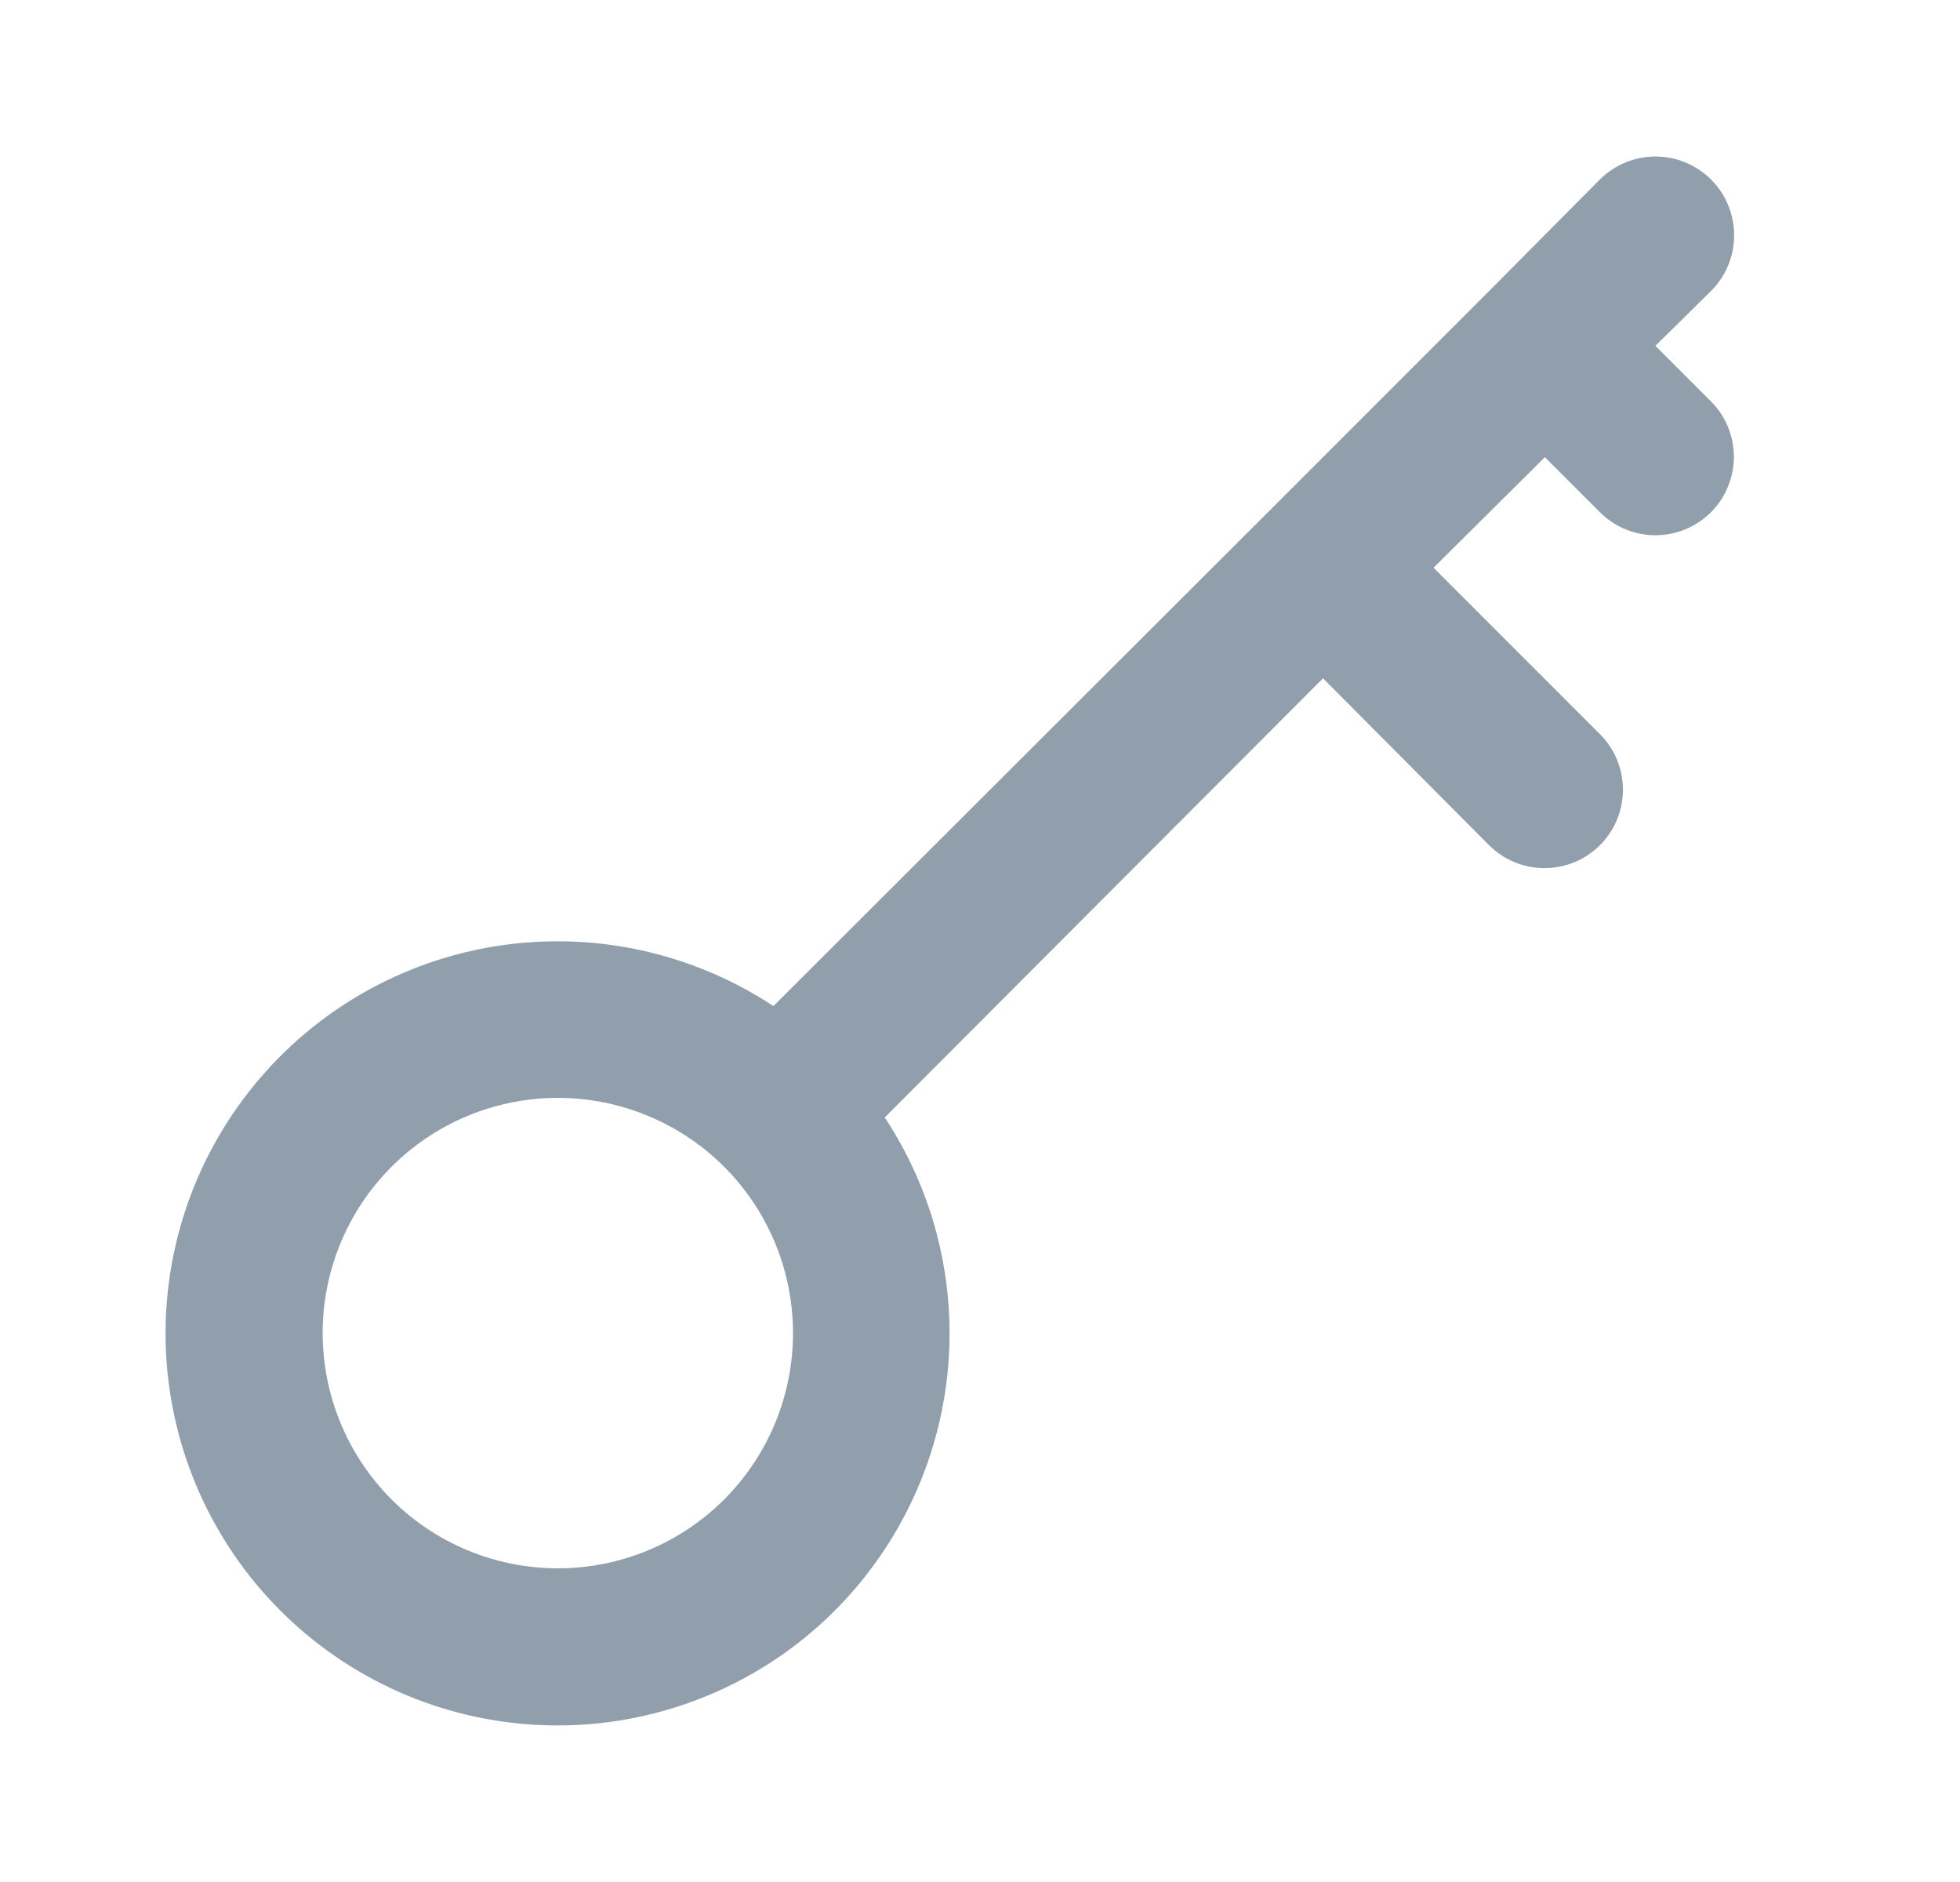 <svg width="25" height="24" viewBox="0 0 25 24" fill="none" xmlns="http://www.w3.org/2000/svg">
  <path d="M21.115 4.41L21.825 3.71C22.014 3.522 22.119 3.266 22.119 3C22.119 2.734 22.014 2.478 21.825 2.29C21.637 2.102 21.382 1.996 21.115 1.996C20.849 1.996 20.594 2.102 20.405 2.29L19.005 3.7L16.175 6.53L9.865 12.83C8.831 12.148 7.581 11.874 6.356 12.061C5.132 12.248 4.021 12.883 3.238 13.843C2.454 14.803 2.056 16.019 2.118 17.256C2.181 18.494 2.7 19.663 3.576 20.539C4.452 21.415 5.622 21.935 6.859 21.997C8.096 22.06 9.313 21.661 10.273 20.878C11.232 20.095 11.867 18.983 12.054 17.759C12.242 16.535 11.967 15.284 11.285 14.25L16.875 8.65L18.995 10.78C19.089 10.873 19.199 10.946 19.321 10.996C19.442 11.046 19.573 11.071 19.704 11.071C19.835 11.07 19.965 11.044 20.087 10.993C20.208 10.943 20.318 10.868 20.41 10.775C20.503 10.682 20.576 10.571 20.626 10.45C20.676 10.328 20.701 10.198 20.701 10.067C20.7 9.935 20.674 9.805 20.623 9.684C20.573 9.563 20.499 9.453 20.405 9.36L18.285 7.24L19.705 5.83L20.405 6.53C20.498 6.623 20.608 6.698 20.729 6.748C20.85 6.799 20.98 6.825 21.112 6.826C21.243 6.826 21.373 6.801 21.495 6.751C21.616 6.701 21.727 6.628 21.82 6.535C21.914 6.443 21.988 6.333 22.038 6.211C22.089 6.09 22.115 5.96 22.116 5.829C22.116 5.697 22.091 5.567 22.041 5.446C21.991 5.324 21.918 5.213 21.825 5.12L21.115 4.41ZM7.115 20C6.522 20 5.942 19.824 5.449 19.495C4.955 19.165 4.571 18.696 4.344 18.148C4.117 17.6 4.057 16.997 4.173 16.415C4.289 15.833 4.574 15.298 4.994 14.879C5.414 14.459 5.948 14.174 6.53 14.058C7.112 13.942 7.715 14.002 8.263 14.229C8.812 14.456 9.28 14.84 9.61 15.334C9.939 15.827 10.115 16.407 10.115 17C10.115 17.796 9.799 18.559 9.237 19.122C8.674 19.684 7.911 20 7.115 20Z" fill="#919EAB"/>
</svg>
